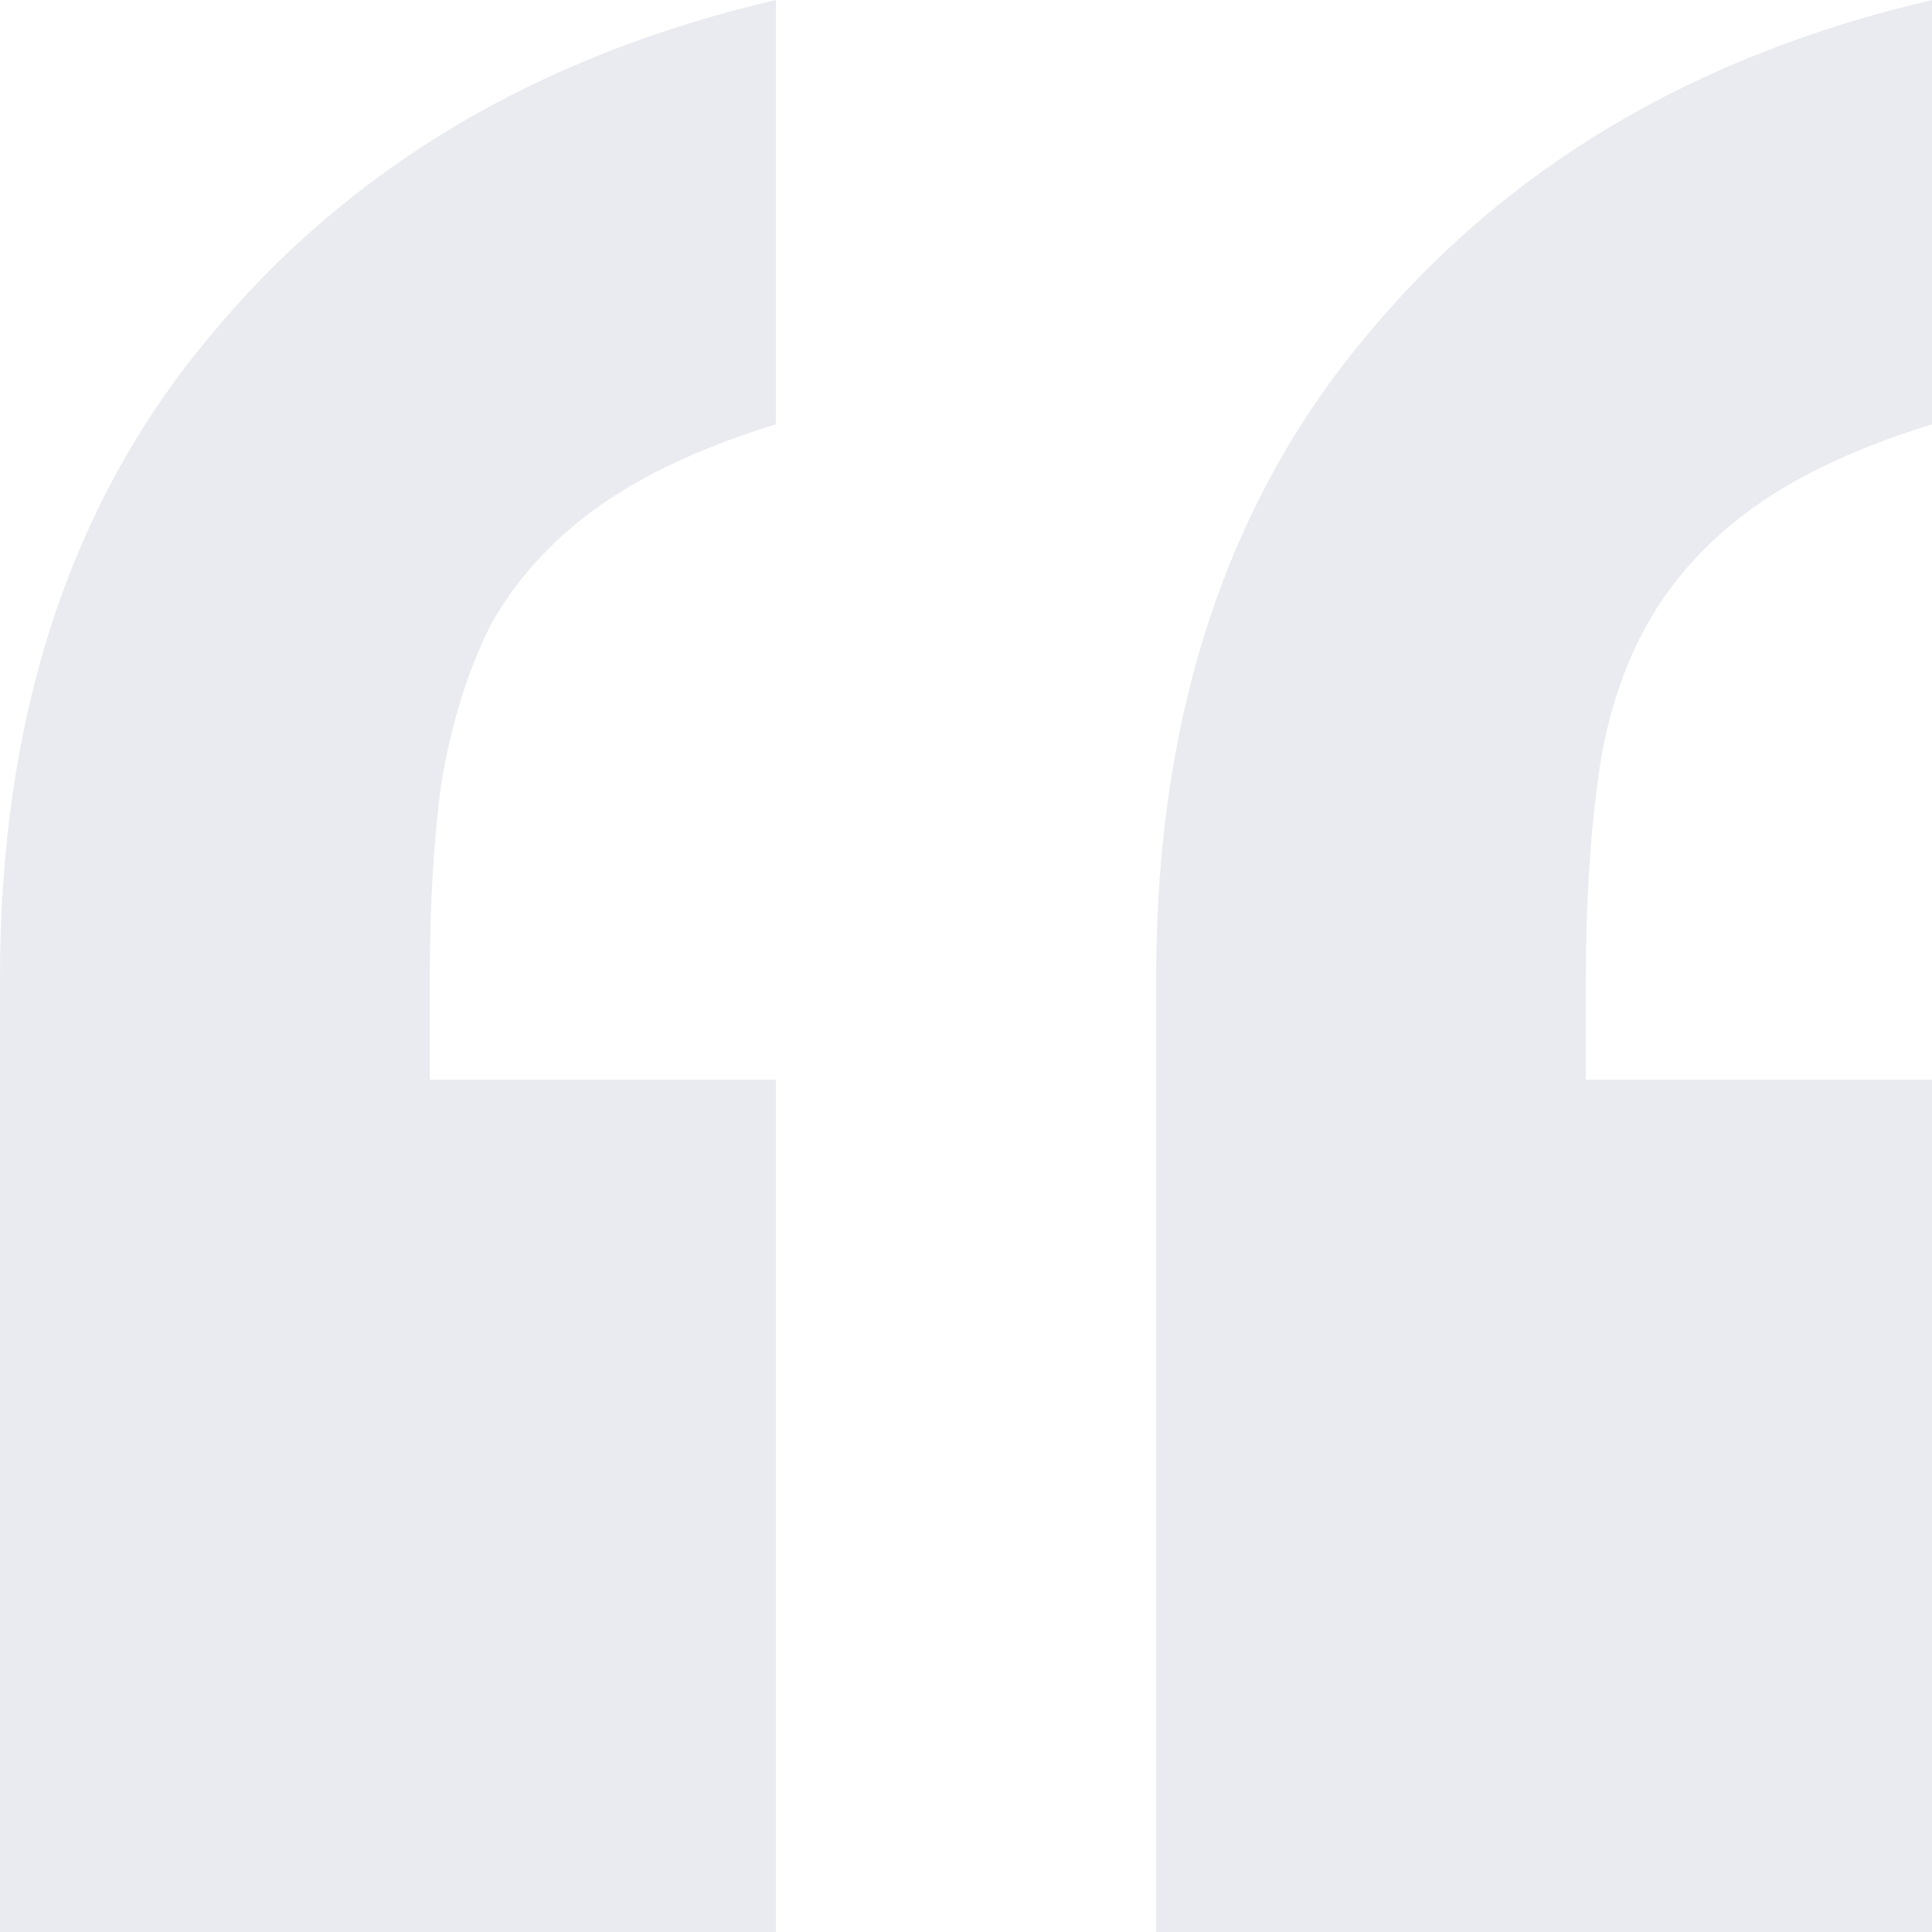 <svg width="56" height="56" viewBox="0 0 56 56" fill="none" xmlns="http://www.w3.org/2000/svg">
<path opacity="0.4" d="M33.512 56V28.329C33.512 20.79 35.533 14.604 39.575 9.773C43.617 4.868 49.092 1.61 56 0V12.298C53.869 12.957 52.142 13.762 50.819 14.714C49.496 15.665 48.467 16.8 47.732 18.118C46.997 19.435 46.52 20.973 46.299 22.729C46.079 24.413 45.968 26.28 45.968 28.329V31.294H56V56H33.512ZM0 56V28.329C0 20.79 2.021 14.604 6.063 9.773C10.105 4.868 15.58 1.61 22.488 0V12.298C20.357 12.957 18.63 13.762 17.307 14.714C15.984 15.665 14.955 16.8 14.22 18.118C13.559 19.435 13.081 20.973 12.787 22.729C12.567 24.413 12.457 26.28 12.457 28.329V31.294H22.488V56H0Z" fill="#C9CEDB"/>
</svg>
